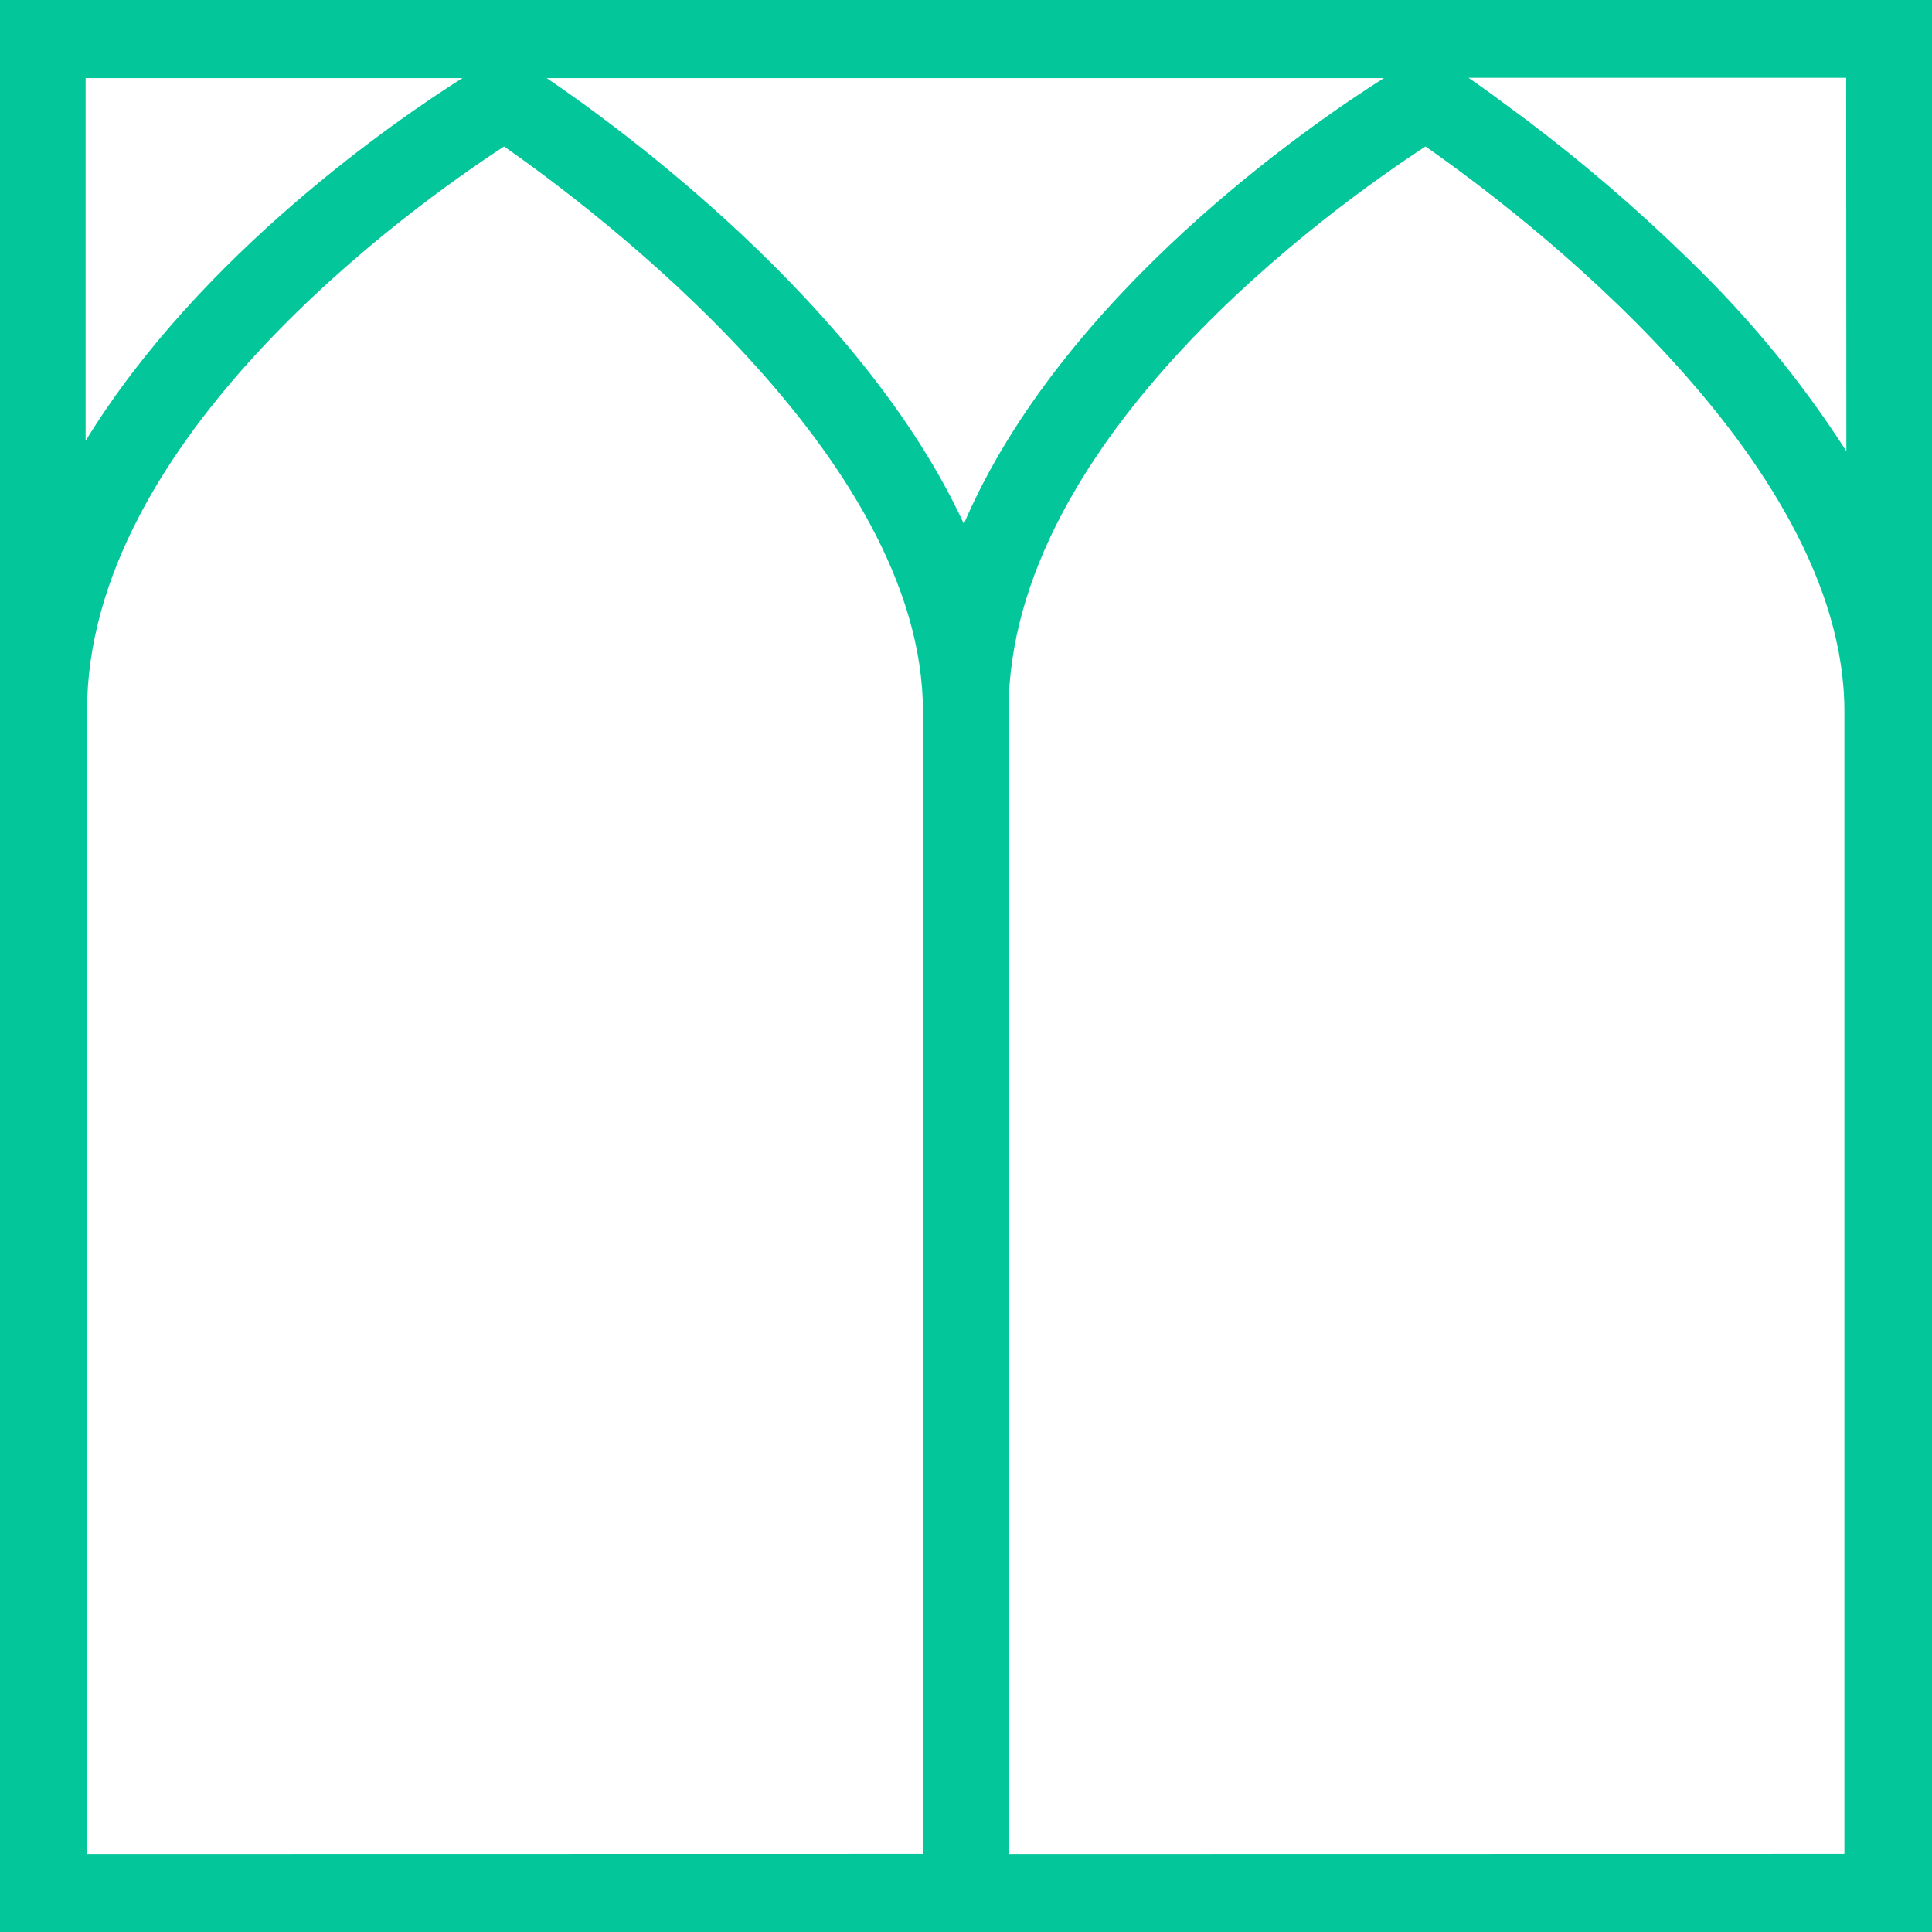 <svg width="50" height="50" viewBox="0 0 50 50" fill="none" xmlns="http://www.w3.org/2000/svg">
<path d="M0 0V50H50V0H0ZM47.784 11.679C46.634 9.883 45.261 8.213 43.693 6.703C42.378 5.418 40.973 4.212 39.488 3.091C38.806 2.584 38.346 2.244 38.005 2.014H47.779L47.784 11.679ZM35.815 2.021C33.932 3.211 27.497 7.608 24.945 13.556C22.298 7.829 15.912 3.214 14.149 2.021H35.815ZM11.967 2.021C10.317 3.063 5.182 6.563 2.216 11.408V2.021H11.967ZM2.252 47.983V18.407C2.252 11.332 10.66 5.346 13.045 3.791C15.419 5.447 23.885 11.819 23.885 18.407V47.979L2.252 47.983ZM26.101 47.983V18.407C26.101 11.331 34.508 5.346 36.892 3.791C39.267 5.448 47.733 11.82 47.733 18.407V47.979L26.101 47.983Z" fill="#03C79A"/>
</svg>
